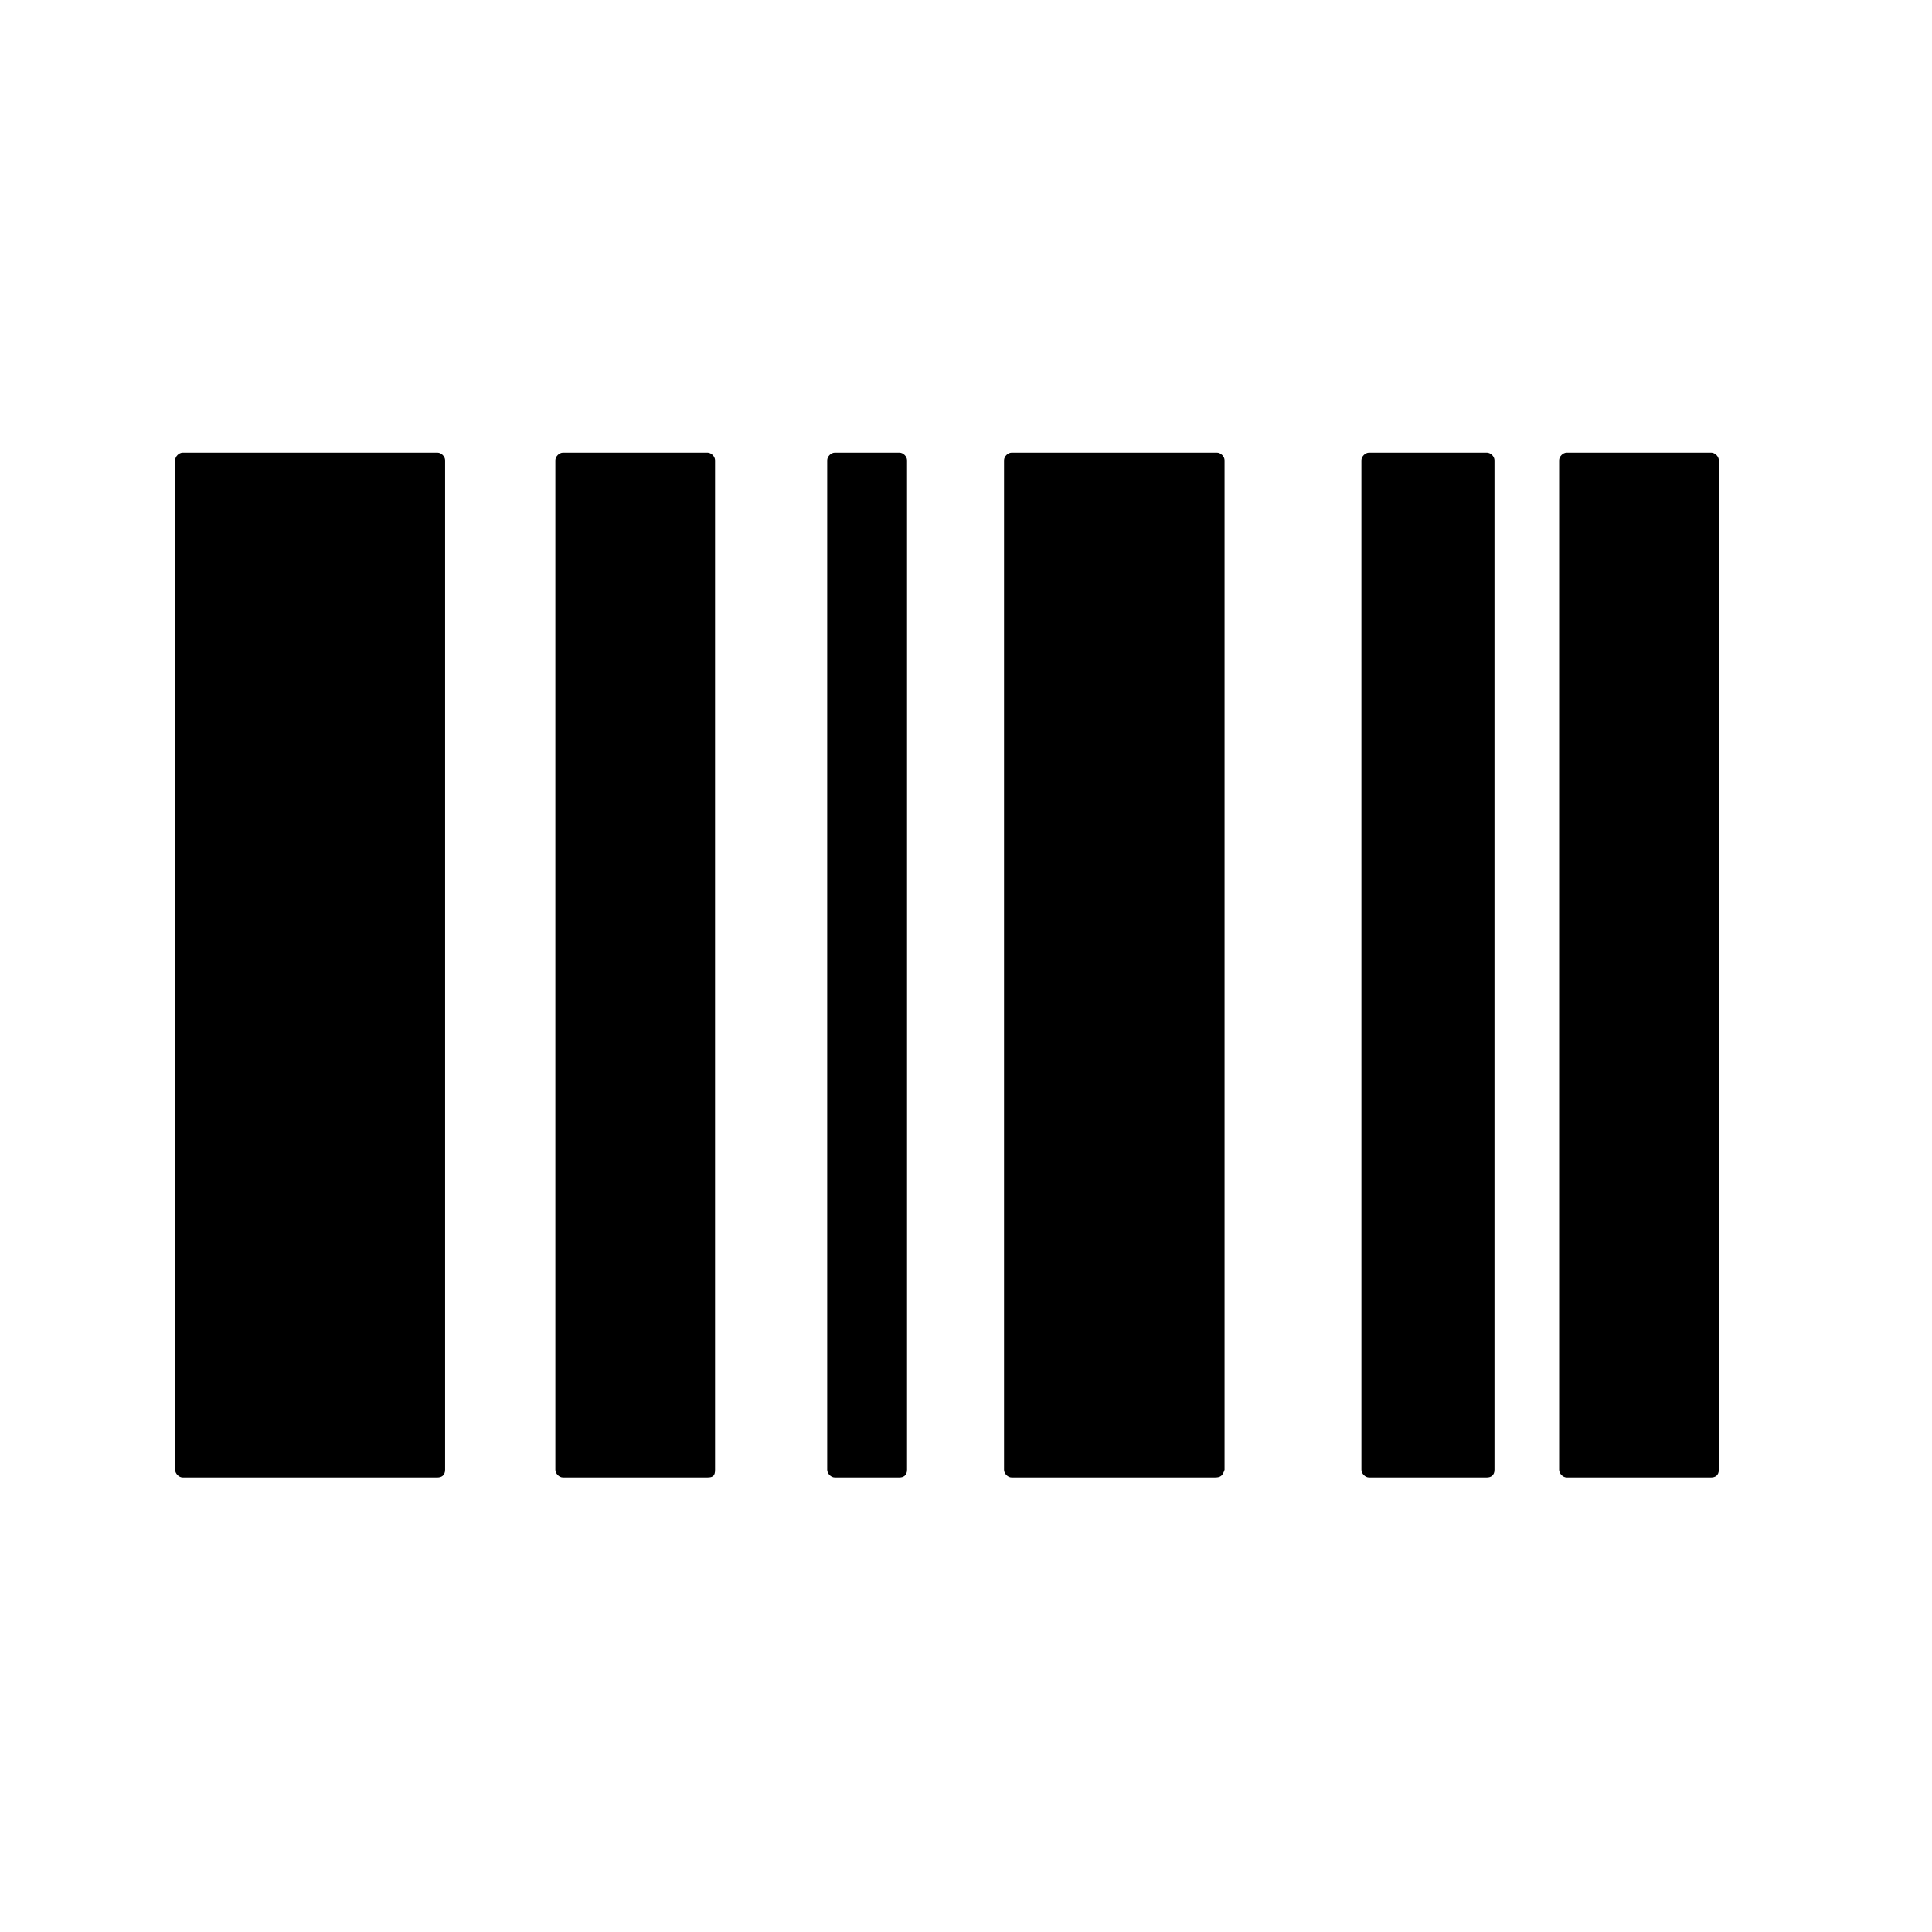 <?xml version="1.0" encoding="UTF-8"?>
<!-- Uploaded to: ICON Repo, www.iconrepo.com, Generator: ICON Repo Mixer Tools -->
<svg fill="#000000" width="800px" height="800px" version="1.1" viewBox="144 144 512 512" xmlns="http://www.w3.org/2000/svg">
 <g>
  <path d="m259.94 535.52h-67.512c-1.008 0-2.016-1.008-2.016-2.016v-267.52c0-1.008 1.008-2.016 2.016-2.016h67.512c1.008 0 2.016 1.008 2.016 2.016v267.52c-0.004 1.512-1.012 2.016-2.016 2.016z"/>
  <path d="m331.48 535.52h-38.289c-1.008 0-2.016-1.008-2.016-2.016v-267.52c0-1.008 1.008-2.016 2.016-2.016h38.289c1.008 0 2.016 1.008 2.016 2.016v267.52c0 1.512-0.504 2.016-2.016 2.016z"/>
  <path d="m597.49 535.52h-38.289c-1.008 0-2.016-1.008-2.016-2.016v-267.52c0-1.008 1.008-2.016 2.016-2.016h38.289c1.008 0 2.016 1.008 2.016 2.016v267.52c0 1.512-1.008 2.016-2.016 2.016z"/>
  <path d="m382.36 535.52h-17.129c-1.008 0-2.016-1.008-2.016-2.016v-267.52c0-1.008 1.008-2.016 2.016-2.016h17.129c1.008 0 2.016 1.008 2.016 2.016v267.52c0 1.512-1.008 2.016-2.016 2.016z"/>
  <path d="m466 535.52h-53.906c-1.008 0-2.016-1.008-2.016-2.016v-267.52c0-1.008 1.008-2.016 2.016-2.016h54.41c1.008 0 2.016 1.008 2.016 2.016v267.52c-0.504 1.512-1.008 2.016-2.519 2.016z"/>
  <path d="m538.04 535.52h-31.234c-1.008 0-2.016-1.008-2.016-2.016l-0.004-267.52c0-1.008 1.008-2.016 2.016-2.016h31.234c1.008 0 2.016 1.008 2.016 2.016v267.52c0.004 1.512-1.004 2.016-2.012 2.016z"/>
 </g>
</svg>